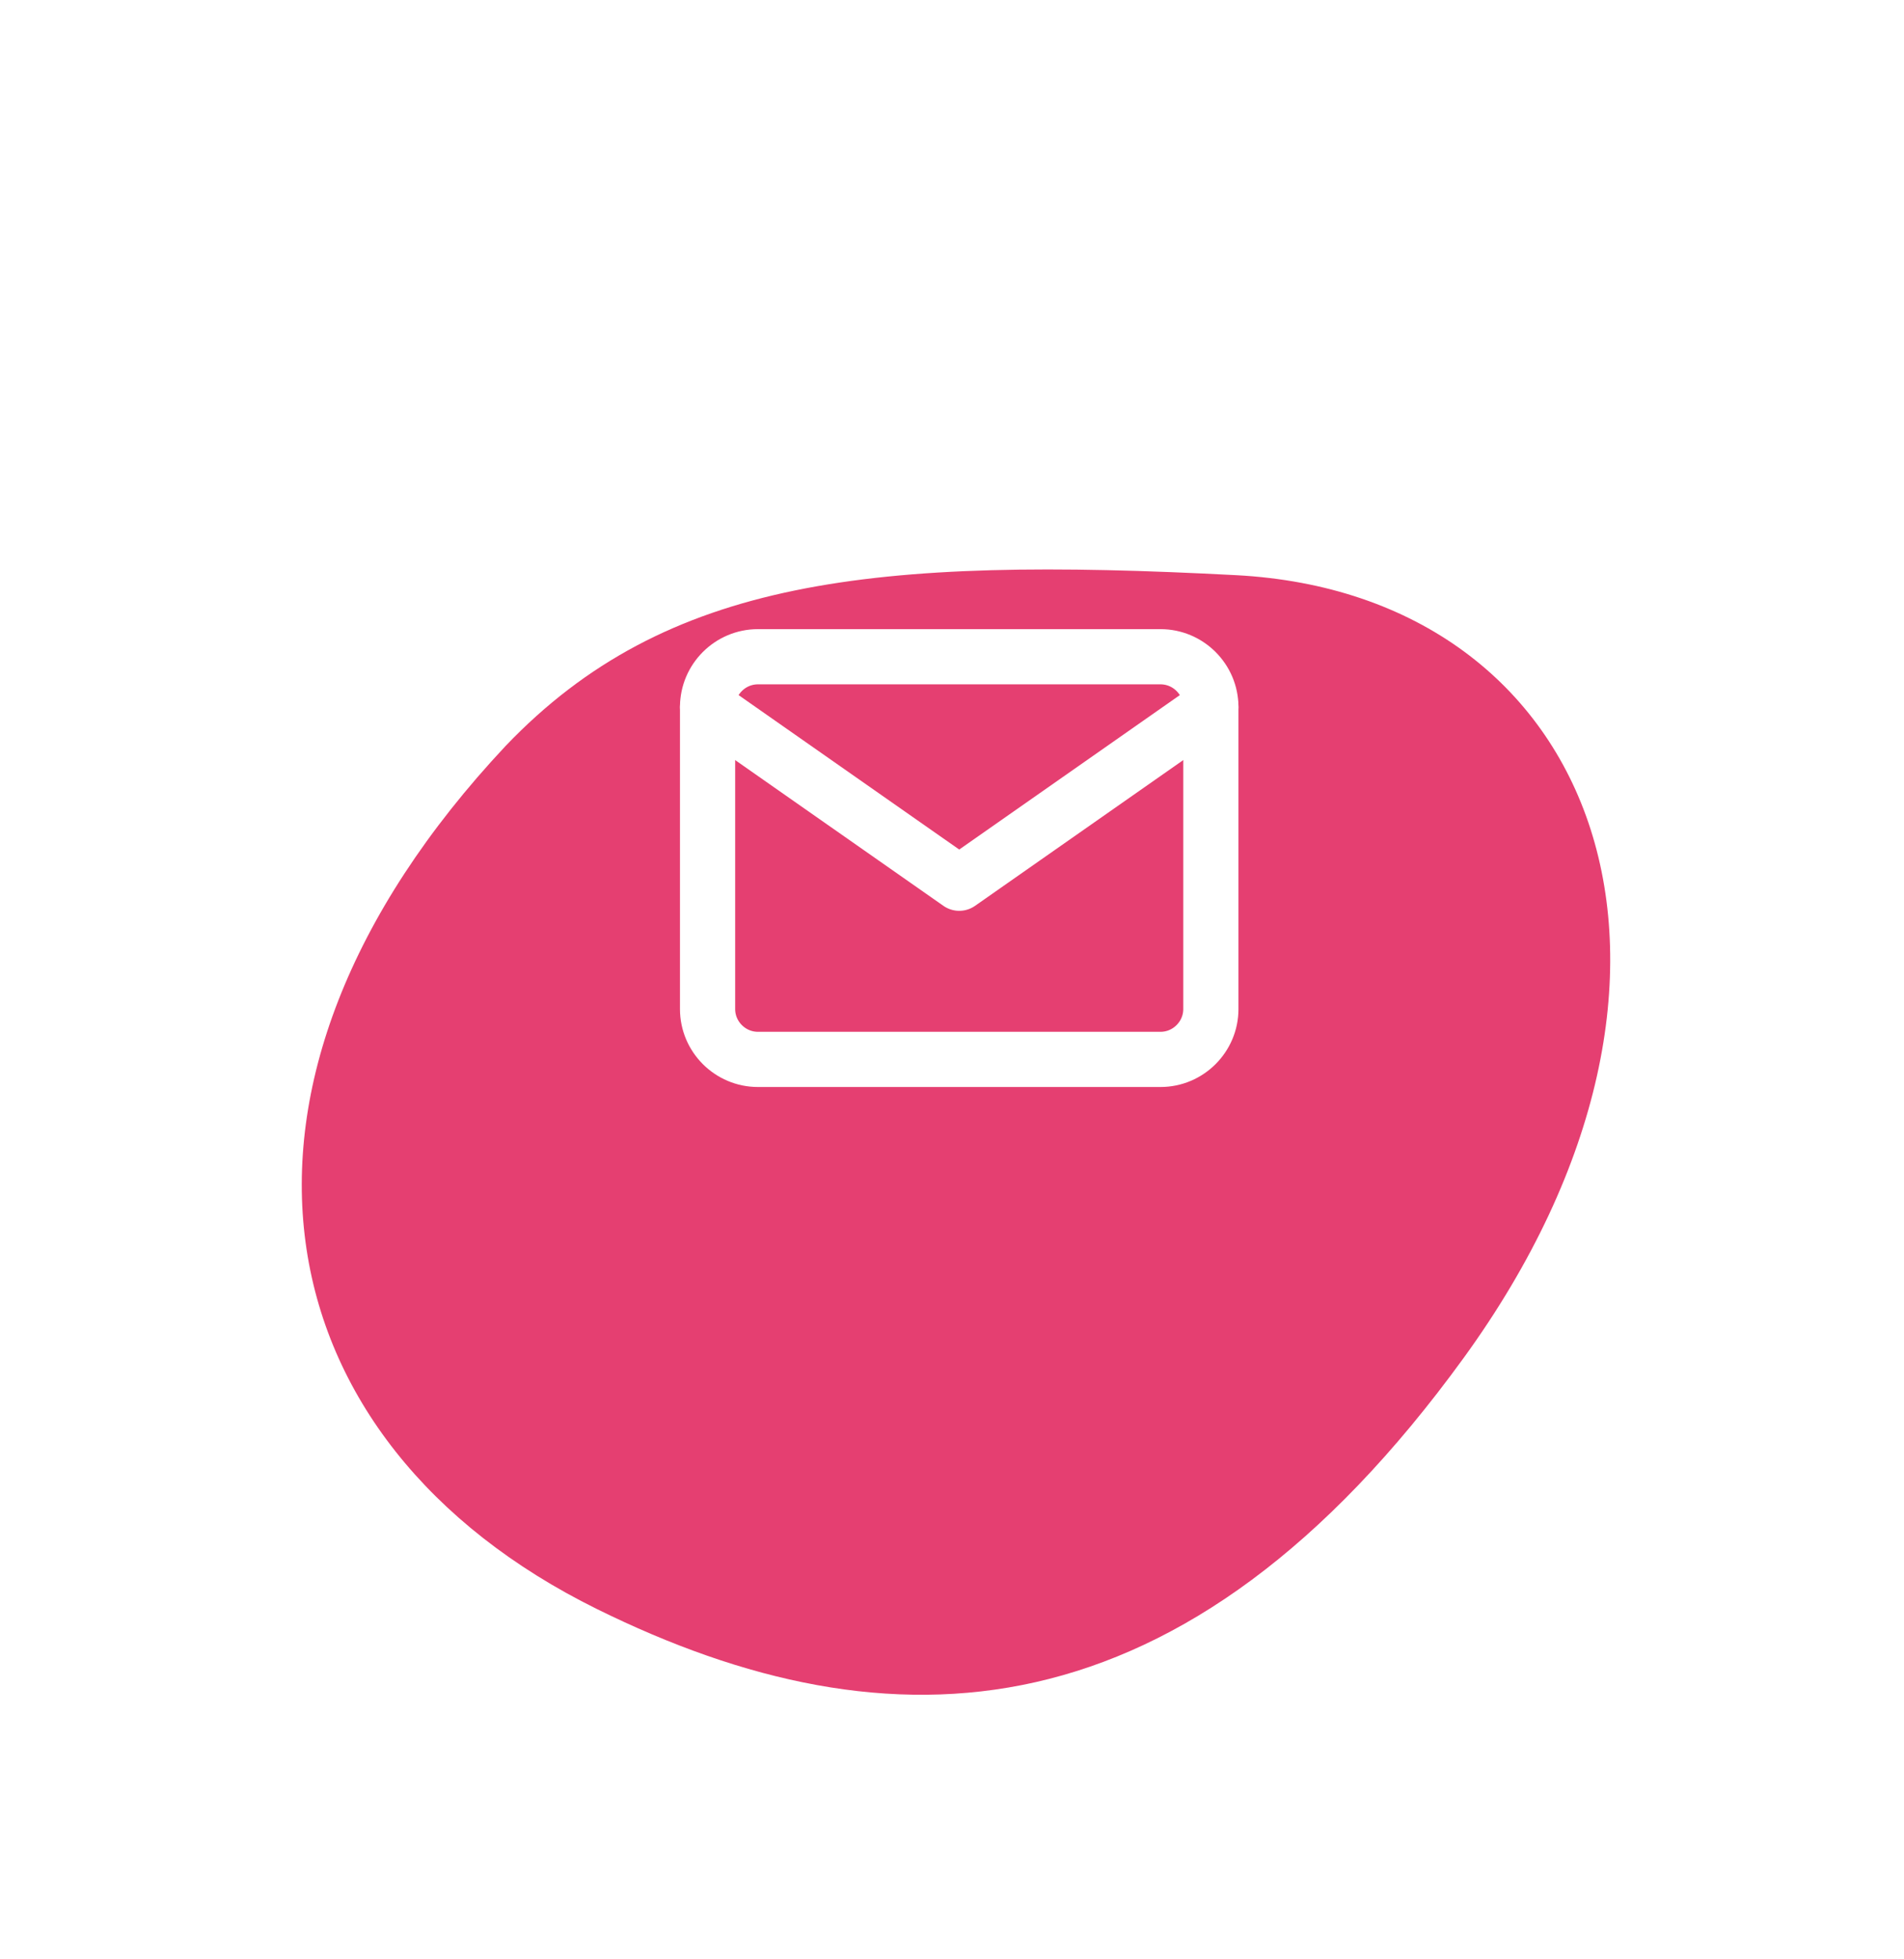 <svg width="69" height="71" viewBox="0 0 69 71" fill="none" xmlns="http://www.w3.org/2000/svg">
<g filter="url(#filter0_d_731_2835)">
<path d="M20.627 50.303C8.409 44.267 5.799 31.322 17.33 19.023C23.137 12.952 30.638 12.151 43.791 12.842C56.945 13.534 62.161 27.266 52.042 41.207C41.924 55.149 31.27 55.561 20.627 50.303Z" fill="#E53F71"/>
</g>
<path d="M27.466 23.798H42.057C43.06 23.798 43.881 24.618 43.881 25.622V36.565C43.881 37.568 43.06 38.389 42.057 38.389H27.466C26.463 38.389 25.642 37.568 25.642 36.565V25.622C25.642 24.618 26.463 23.798 27.466 23.798Z" stroke="white" stroke-width="2" stroke-linecap="round" stroke-linejoin="round"/>
<path d="M43.881 25.622L34.762 32.005L25.642 25.622" stroke="white" stroke-width="2" stroke-linecap="round" stroke-linejoin="round"/>
<defs>
<filter id="filter0_d_731_2835" x="1.936" y="11.636" width="65.418" height="58.777" filterUnits="userSpaceOnUse" color-interpolation-filters="sRGB">
<feFlood flood-opacity="0" result="BackgroundImageFix"/>
<feColorMatrix in="SourceAlpha" type="matrix" values="0 0 0 0 0 0 0 0 0 0 0 0 0 0 0 0 0 0 127 0" result="hardAlpha"/>
<feOffset dx="1" dy="8"/>
<feGaussianBlur stdDeviation="4.5"/>
<feComposite in2="hardAlpha" operator="out"/>
<feColorMatrix type="matrix" values="0 0 0 0 0.328 0 0 0 0 0.363 0 0 0 0 0.375 0 0 0 0.3 0"/>
<feBlend mode="normal" in2="BackgroundImageFix" result="effect1_dropShadow_731_2835"/>
<feBlend mode="normal" in="SourceGraphic" in2="effect1_dropShadow_731_2835" result="shape"/>
</filter>
</defs>
</svg>
